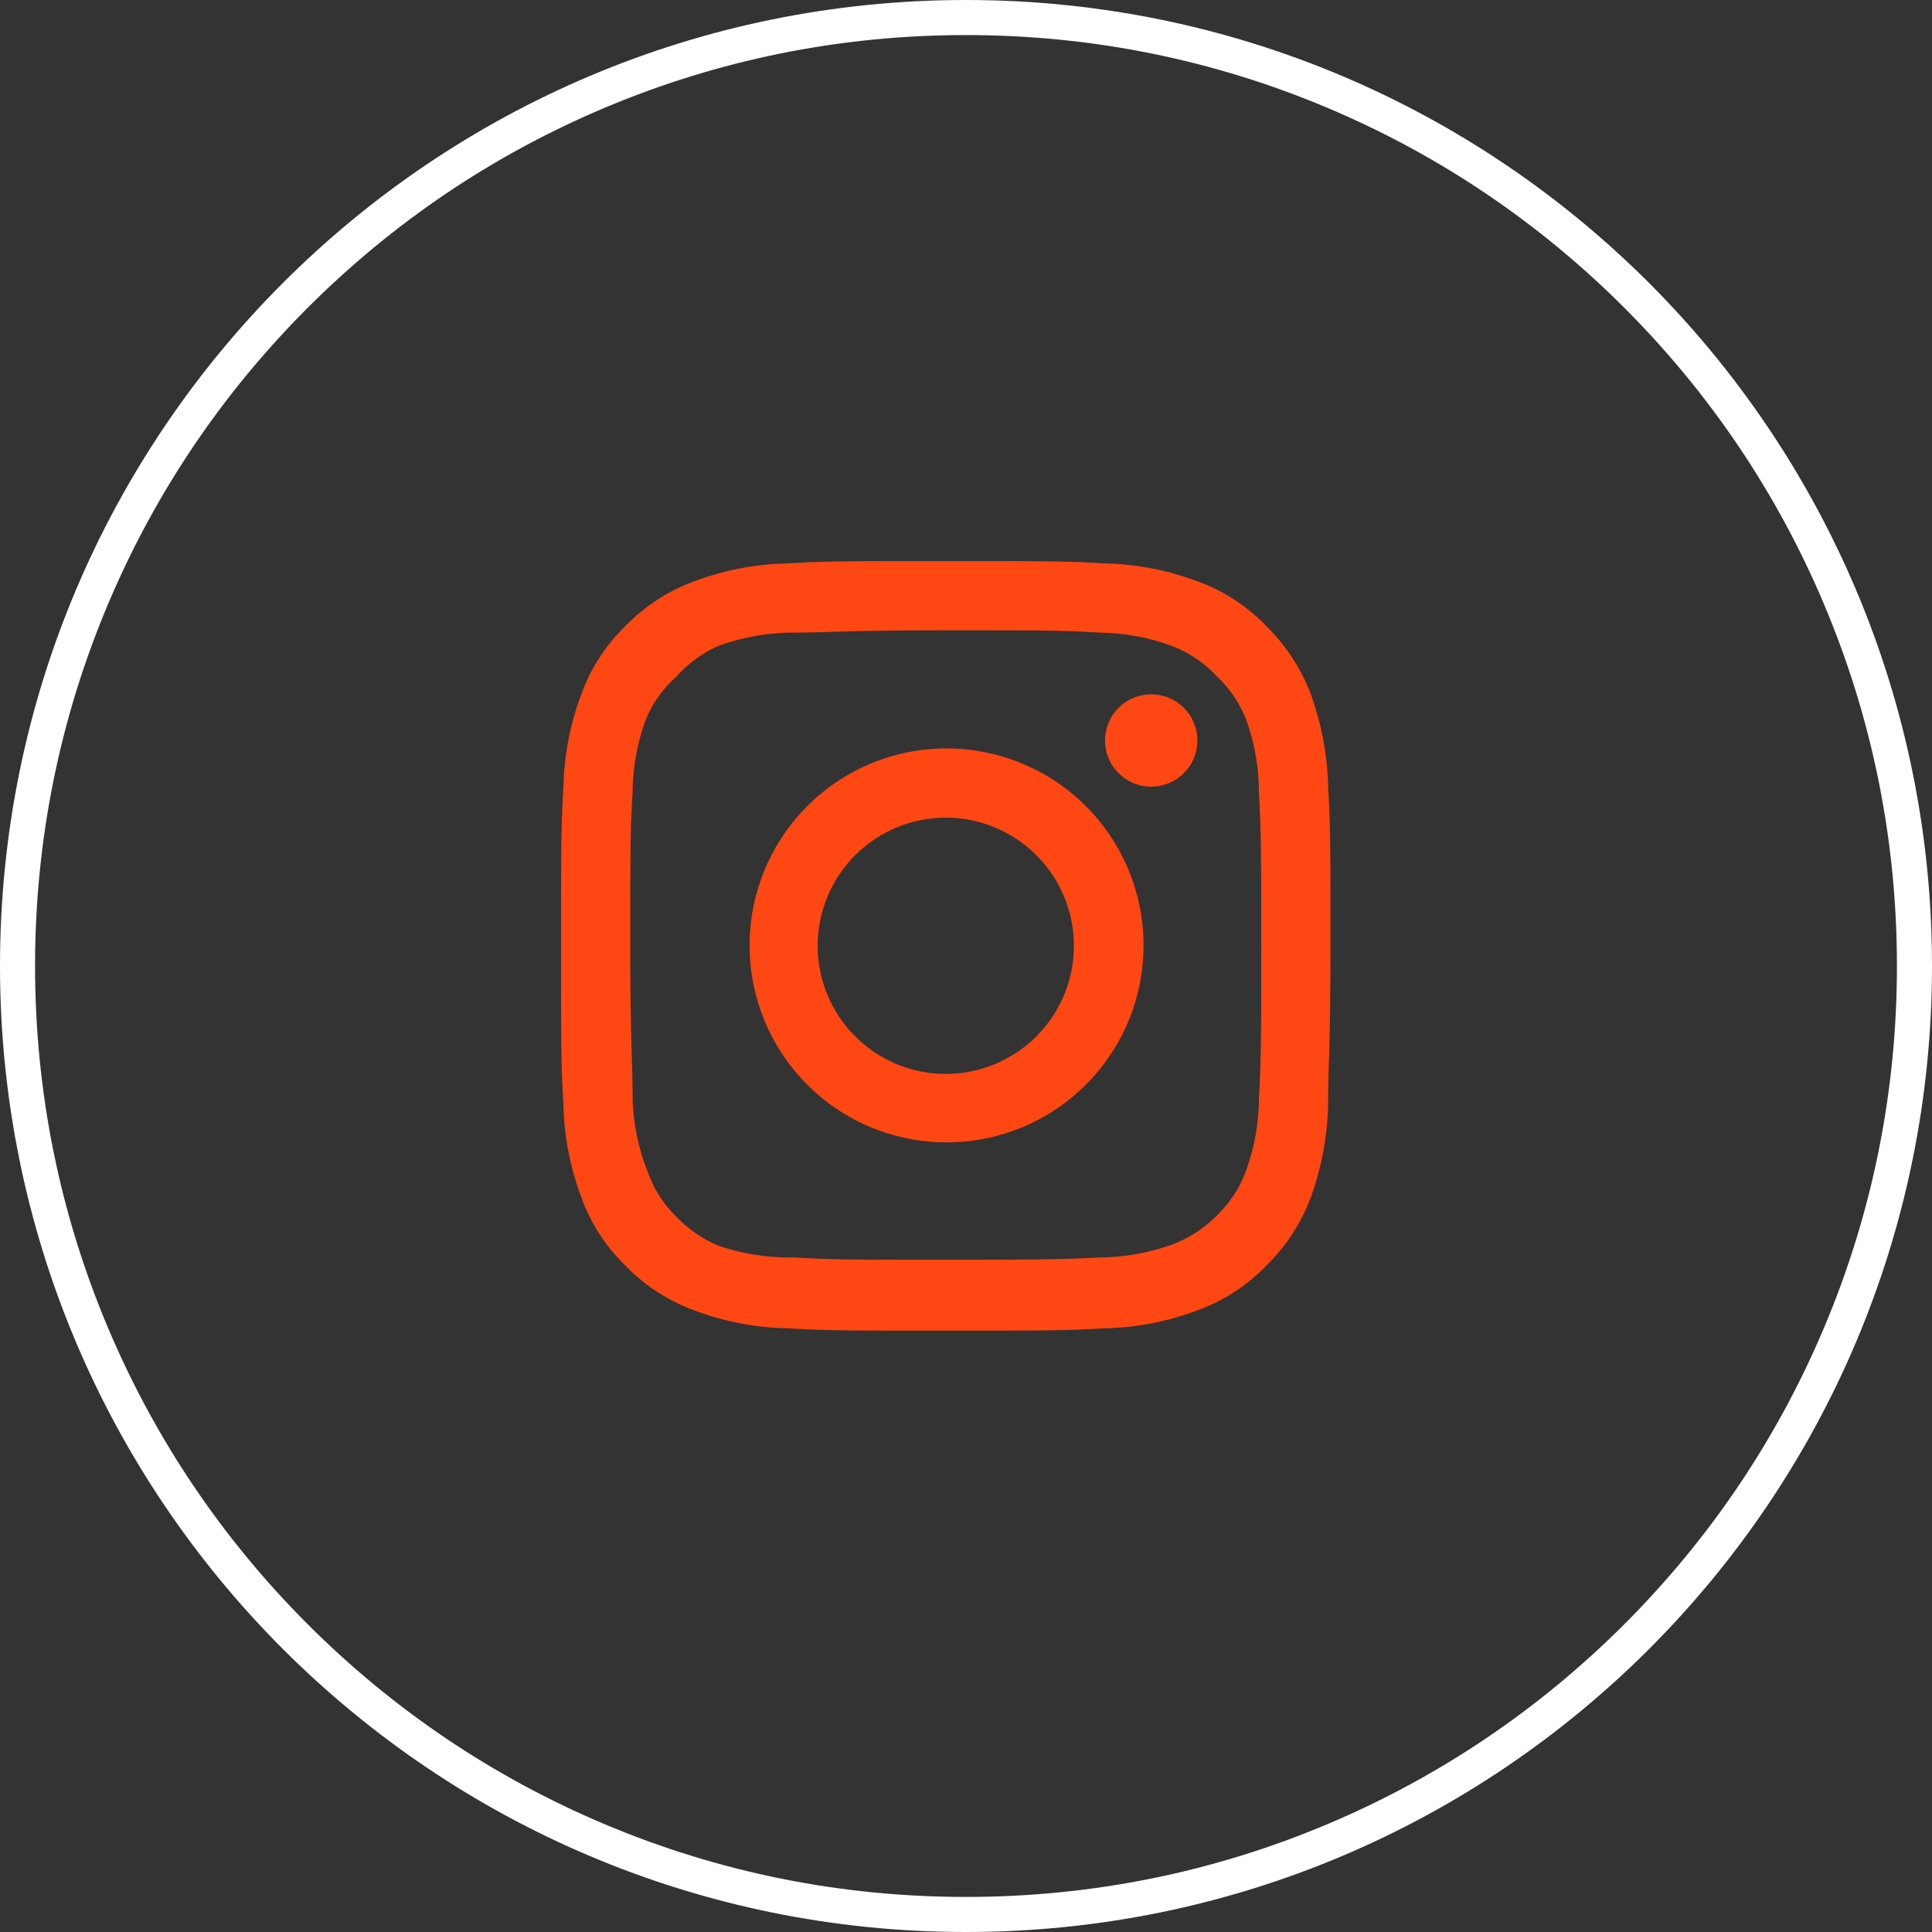 <svg xmlns="http://www.w3.org/2000/svg" width="55.093" height="55.093" viewBox="0 0 55.093 55.093">
  <rect x="0" y="0" width="55.093" height="55.093" fill="#333333" stroke="none"/>
  <g id="Gruppe_4" data-name="Gruppe 4" transform="translate(-1389 -6854.454)">
    <g id="Gruppe_2" data-name="Gruppe 2" transform="translate(547 237.454)">
      <g id="Rectangle" transform="translate(842 6617)" fill="none" style="mix-blend-mode: normal;isolation: isolate">
        <path d="M0,27.546A27.546,27.546,0,1,1,27.546,55.093,27.547,27.547,0,0,1,0,27.546Z" stroke="none"/>
        <path d="M 27.546 54.093 C 31.131 54.093 34.607 53.391 37.879 52.007 C 41.04 50.67 43.879 48.756 46.318 46.318 C 48.756 43.879 50.67 41.04 52.007 37.879 C 53.391 34.607 54.093 31.131 54.093 27.546 C 54.093 23.962 53.391 20.486 52.007 17.214 C 50.67 14.053 48.756 11.214 46.318 8.775 C 43.879 6.337 41.04 4.423 37.879 3.086 C 34.607 1.702 31.131 1 27.546 1 C 23.962 1 20.486 1.702 17.214 3.086 C 14.053 4.423 11.214 6.337 8.775 8.775 C 6.337 11.214 4.423 14.053 3.086 17.214 C 1.702 20.486 1 23.962 1 27.546 C 1 31.131 1.702 34.607 3.086 37.879 C 4.423 41.04 6.337 43.879 8.775 46.318 C 11.214 48.756 14.053 50.67 17.214 52.007 C 20.486 53.391 23.962 54.093 27.546 54.093 M 27.546 55.093 C 12.333 55.093 -3.387451101843908e-07 42.76 -3.387451101843908e-07 27.546 C -3.387451101843908e-07 12.333 12.333 -2.24609379984031e-06 27.546 -2.24609379984031e-06 C 42.76 -2.24609379984031e-06 55.093 12.333 55.093 27.546 C 55.093 42.76 42.76 55.093 27.546 55.093 Z" stroke="none" fill="#fff"/>
      </g>
      <path id="Pfad_7" data-name="Pfad 7" d="M18.828,5.8h0a1.316,1.316,0,1,0,1.316,1.316A1.316,1.316,0,0,0,18.828,5.8ZM23.874,8.45a8.326,8.326,0,0,0-.5-2.666A5.419,5.419,0,0,0,22.1,3.843a5.156,5.156,0,0,0-1.942-1.262,8.008,8.008,0,0,0-2.666-.516C16.327,2,15.954,2,12.97,2s-3.357,0-4.52.066a8.008,8.008,0,0,0-2.666.516A5.244,5.244,0,0,0,3.843,3.843,5.156,5.156,0,0,0,2.581,5.785,8.008,8.008,0,0,0,2.066,8.45C2,9.613,2,9.986,2,12.97s0,3.357.066,4.52a8.008,8.008,0,0,0,.516,2.666A5.156,5.156,0,0,0,3.843,22.1a5.244,5.244,0,0,0,1.942,1.262,8.008,8.008,0,0,0,2.666.516c1.163.066,1.536.066,4.52.066s3.357,0,4.52-.066a8.008,8.008,0,0,0,2.666-.516A5.156,5.156,0,0,0,22.1,22.1a5.32,5.32,0,0,0,1.273-1.942,8.326,8.326,0,0,0,.5-2.666c0-1.163.066-1.536.066-4.52S23.94,9.613,23.874,8.45ZM21.9,17.358a6.154,6.154,0,0,1-.373,2.04A3.357,3.357,0,0,1,20.7,20.66a3.5,3.5,0,0,1-1.262.823,6.154,6.154,0,0,1-2.04.373c-1.1.055-1.5.066-4.388.066s-3.291,0-4.388-.066A6.286,6.286,0,0,1,6.5,21.527,3.587,3.587,0,0,1,5.291,20.7a3.291,3.291,0,0,1-.812-1.262,6.077,6.077,0,0,1-.439-2.084c0-1.1-.066-1.5-.066-4.388s0-3.291.066-4.388A6.077,6.077,0,0,1,4.424,6.5a3.291,3.291,0,0,1,.867-1.207A3.445,3.445,0,0,1,6.5,4.413,6.286,6.286,0,0,1,8.582,4.04c1.1,0,1.5-.066,4.388-.066s3.291,0,4.388.066a6.154,6.154,0,0,1,2.04.373,3.357,3.357,0,0,1,1.305.878A3.357,3.357,0,0,1,21.527,6.5,6.154,6.154,0,0,1,21.9,8.582c.055,1.1.066,1.5.066,4.388S21.954,16.261,21.9,17.358ZM12.97,7.342a5.617,5.617,0,1,0,3.99,1.641,5.628,5.628,0,0,0-3.99-1.641Zm0,9.281a3.653,3.653,0,1,1,3.653-3.653,3.653,3.653,0,0,1-3.653,3.653Z" transform="translate(856 6631)" fill="#ff4713"/>
    </g>
  </g>
</svg>
